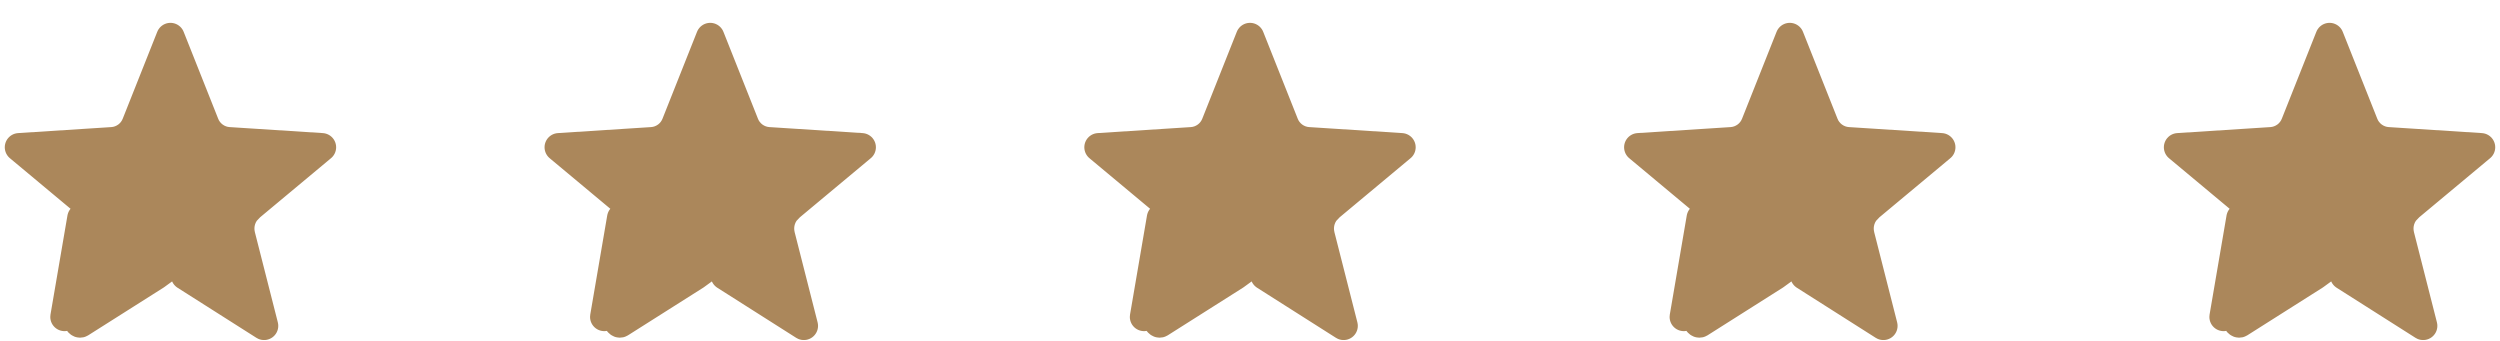 <svg width="88" height="12" viewBox="0 0 88 12" fill="none" xmlns="http://www.w3.org/2000/svg">
<path d="M8.813 7.284C8.67 7.403 8.563 7.56 8.505 7.736C8.447 7.913 8.44 8.103 8.485 8.284L8.485 8.284L8.485 8.287L9.295 11.47L6.516 9.705L8.813 7.284ZM8.813 7.284C8.814 7.284 8.814 7.284 8.814 7.283L11.332 5.184L8.058 4.973C8.057 4.973 8.056 4.973 8.056 4.973C7.869 4.962 7.689 4.896 7.539 4.785C7.39 4.675 7.275 4.524 7.21 4.35L6 1.304L4.79 4.35C4.724 4.524 4.61 4.675 4.461 4.785C4.31 4.896 4.131 4.962 3.944 4.973L0.668 5.184L3.185 7.283C3.186 7.284 3.186 7.284 3.186 7.284C3.329 7.403 3.436 7.56 3.495 7.736C3.553 7.913 3.56 8.103 3.515 8.284L3.514 8.287L3.514 8.287L2.755 11.279L2.755 11.28C2.748 11.307 2.751 11.323 2.755 11.335C2.76 11.348 2.77 11.362 2.784 11.372C2.798 11.383 2.81 11.386 2.816 11.386L2.816 11.386C2.82 11.386 2.828 11.387 2.846 11.376L2.847 11.375L5.484 9.705L8.813 7.284ZM3.03 8.164L2.27 11.156L2.867 7.669C2.938 7.728 2.991 7.805 3.02 7.893C3.049 7.98 3.052 8.074 3.03 8.164Z" fill="#AB875B" stroke="#AB875B" stroke-linecap="round" stroke-linejoin="round"/>
<path d="M27.813 7.284C27.67 7.403 27.563 7.56 27.505 7.736C27.447 7.913 27.44 8.103 27.485 8.284L27.485 8.284L27.485 8.287L28.295 11.47L25.516 9.705L27.813 7.284ZM27.813 7.284C27.814 7.284 27.814 7.284 27.814 7.283L30.332 5.184L27.058 4.973C27.057 4.973 27.056 4.973 27.056 4.973C26.869 4.962 26.689 4.896 26.539 4.785C26.39 4.675 26.275 4.524 26.21 4.35L25 1.304L23.79 4.35C23.724 4.524 23.61 4.675 23.461 4.785C23.31 4.896 23.131 4.962 22.944 4.973L19.668 5.184L22.185 7.283C22.186 7.284 22.186 7.284 22.186 7.284C22.329 7.403 22.436 7.56 22.494 7.736C22.553 7.913 22.56 8.103 22.515 8.284L22.515 8.287L22.515 8.287L21.755 11.279L21.755 11.28C21.748 11.307 21.751 11.323 21.756 11.335C21.761 11.348 21.77 11.362 21.784 11.372C21.798 11.383 21.81 11.386 21.816 11.386L21.816 11.386C21.82 11.386 21.828 11.387 21.846 11.376L21.847 11.375L24.484 9.705L27.813 7.284ZM22.03 8.164L21.27 11.156L21.867 7.669C21.938 7.728 21.991 7.805 22.02 7.893C22.049 7.98 22.052 8.074 22.03 8.164Z" fill="#AB875B" stroke="#AB875B" stroke-linecap="round" stroke-linejoin="round"/>
<path d="M46.813 7.284C46.67 7.403 46.563 7.56 46.505 7.736C46.447 7.913 46.44 8.103 46.485 8.284L46.485 8.284L46.485 8.287L47.295 11.47L44.516 9.705L46.813 7.284ZM46.813 7.284C46.814 7.284 46.814 7.284 46.814 7.283L49.332 5.184L46.058 4.973C46.057 4.973 46.056 4.973 46.056 4.973C45.869 4.962 45.689 4.896 45.539 4.785C45.39 4.675 45.275 4.524 45.21 4.35L44 1.304L42.79 4.35C42.724 4.524 42.61 4.675 42.461 4.785C42.31 4.896 42.131 4.962 41.944 4.973L38.668 5.184L41.185 7.283C41.186 7.284 41.186 7.284 41.186 7.284C41.33 7.403 41.436 7.56 41.495 7.736C41.553 7.913 41.56 8.103 41.515 8.284L41.514 8.287L41.514 8.287L40.755 11.279L40.755 11.28C40.748 11.307 40.751 11.323 40.755 11.335C40.761 11.348 40.77 11.362 40.784 11.372C40.798 11.383 40.81 11.386 40.816 11.386L40.816 11.386C40.82 11.386 40.828 11.387 40.846 11.376L40.847 11.375L43.484 9.705L46.813 7.284ZM41.03 8.164L40.27 11.156L40.867 7.669C40.938 7.728 40.991 7.805 41.02 7.893C41.048 7.98 41.052 8.074 41.03 8.164Z" fill="#AB875B" stroke="#AB875B" stroke-linecap="round" stroke-linejoin="round"/>
<path d="M65.813 7.284C65.67 7.403 65.563 7.56 65.505 7.736C65.447 7.913 65.44 8.103 65.485 8.284L65.485 8.284L65.485 8.287L66.295 11.47L63.516 9.705L65.813 7.284ZM65.813 7.284C65.814 7.284 65.814 7.284 65.814 7.283L68.332 5.184L65.058 4.973C65.057 4.973 65.056 4.973 65.056 4.973C64.869 4.962 64.689 4.896 64.539 4.785C64.39 4.675 64.275 4.524 64.21 4.35L63 1.304L61.79 4.35C61.724 4.524 61.61 4.675 61.461 4.785C61.31 4.896 61.131 4.962 60.944 4.973L57.668 5.184L60.185 7.283C60.186 7.284 60.186 7.284 60.186 7.284C60.33 7.403 60.436 7.56 60.495 7.736C60.553 7.913 60.56 8.103 60.515 8.284L60.514 8.287L60.514 8.287L59.755 11.279L59.755 11.28C59.748 11.307 59.751 11.323 59.755 11.335C59.761 11.348 59.77 11.362 59.784 11.372C59.798 11.383 59.81 11.386 59.816 11.386L59.816 11.386C59.82 11.386 59.828 11.387 59.846 11.376L59.847 11.375L62.484 9.705L65.813 7.284ZM60.03 8.164L59.27 11.156L59.867 7.669C59.938 7.728 59.991 7.805 60.02 7.893C60.048 7.98 60.052 8.074 60.03 8.164Z" fill="#AB875B" stroke="#AB875B" stroke-linecap="round" stroke-linejoin="round"/>
<path d="M84.813 7.284C84.67 7.403 84.563 7.56 84.505 7.736C84.447 7.913 84.44 8.103 84.485 8.284L84.485 8.284L84.485 8.287L85.295 11.47L82.516 9.705L84.813 7.284ZM84.813 7.284C84.814 7.284 84.814 7.284 84.814 7.283L87.332 5.184L84.058 4.973C84.057 4.973 84.056 4.973 84.056 4.973C83.869 4.962 83.689 4.896 83.539 4.785C83.39 4.675 83.275 4.524 83.21 4.35L82 1.304L80.79 4.35C80.724 4.524 80.61 4.675 80.461 4.785C80.31 4.896 80.131 4.962 79.944 4.973L76.668 5.184L79.185 7.283C79.186 7.284 79.186 7.284 79.186 7.284C79.329 7.403 79.436 7.56 79.495 7.736C79.553 7.913 79.56 8.103 79.515 8.284L79.514 8.287L79.514 8.287L78.755 11.279L78.755 11.28C78.748 11.307 78.751 11.323 78.755 11.335C78.76 11.348 78.77 11.362 78.784 11.372C78.798 11.383 78.81 11.386 78.816 11.386L78.816 11.386C78.82 11.386 78.828 11.387 78.846 11.376L78.847 11.375L81.484 9.705L84.813 7.284ZM79.03 8.164L78.27 11.156L78.867 7.669C78.938 7.728 78.991 7.805 79.02 7.893C79.049 7.98 79.052 8.074 79.03 8.164Z" fill="#AB875B" stroke="#AB875B" stroke-linecap="round" stroke-linejoin="round"/>
</svg>
